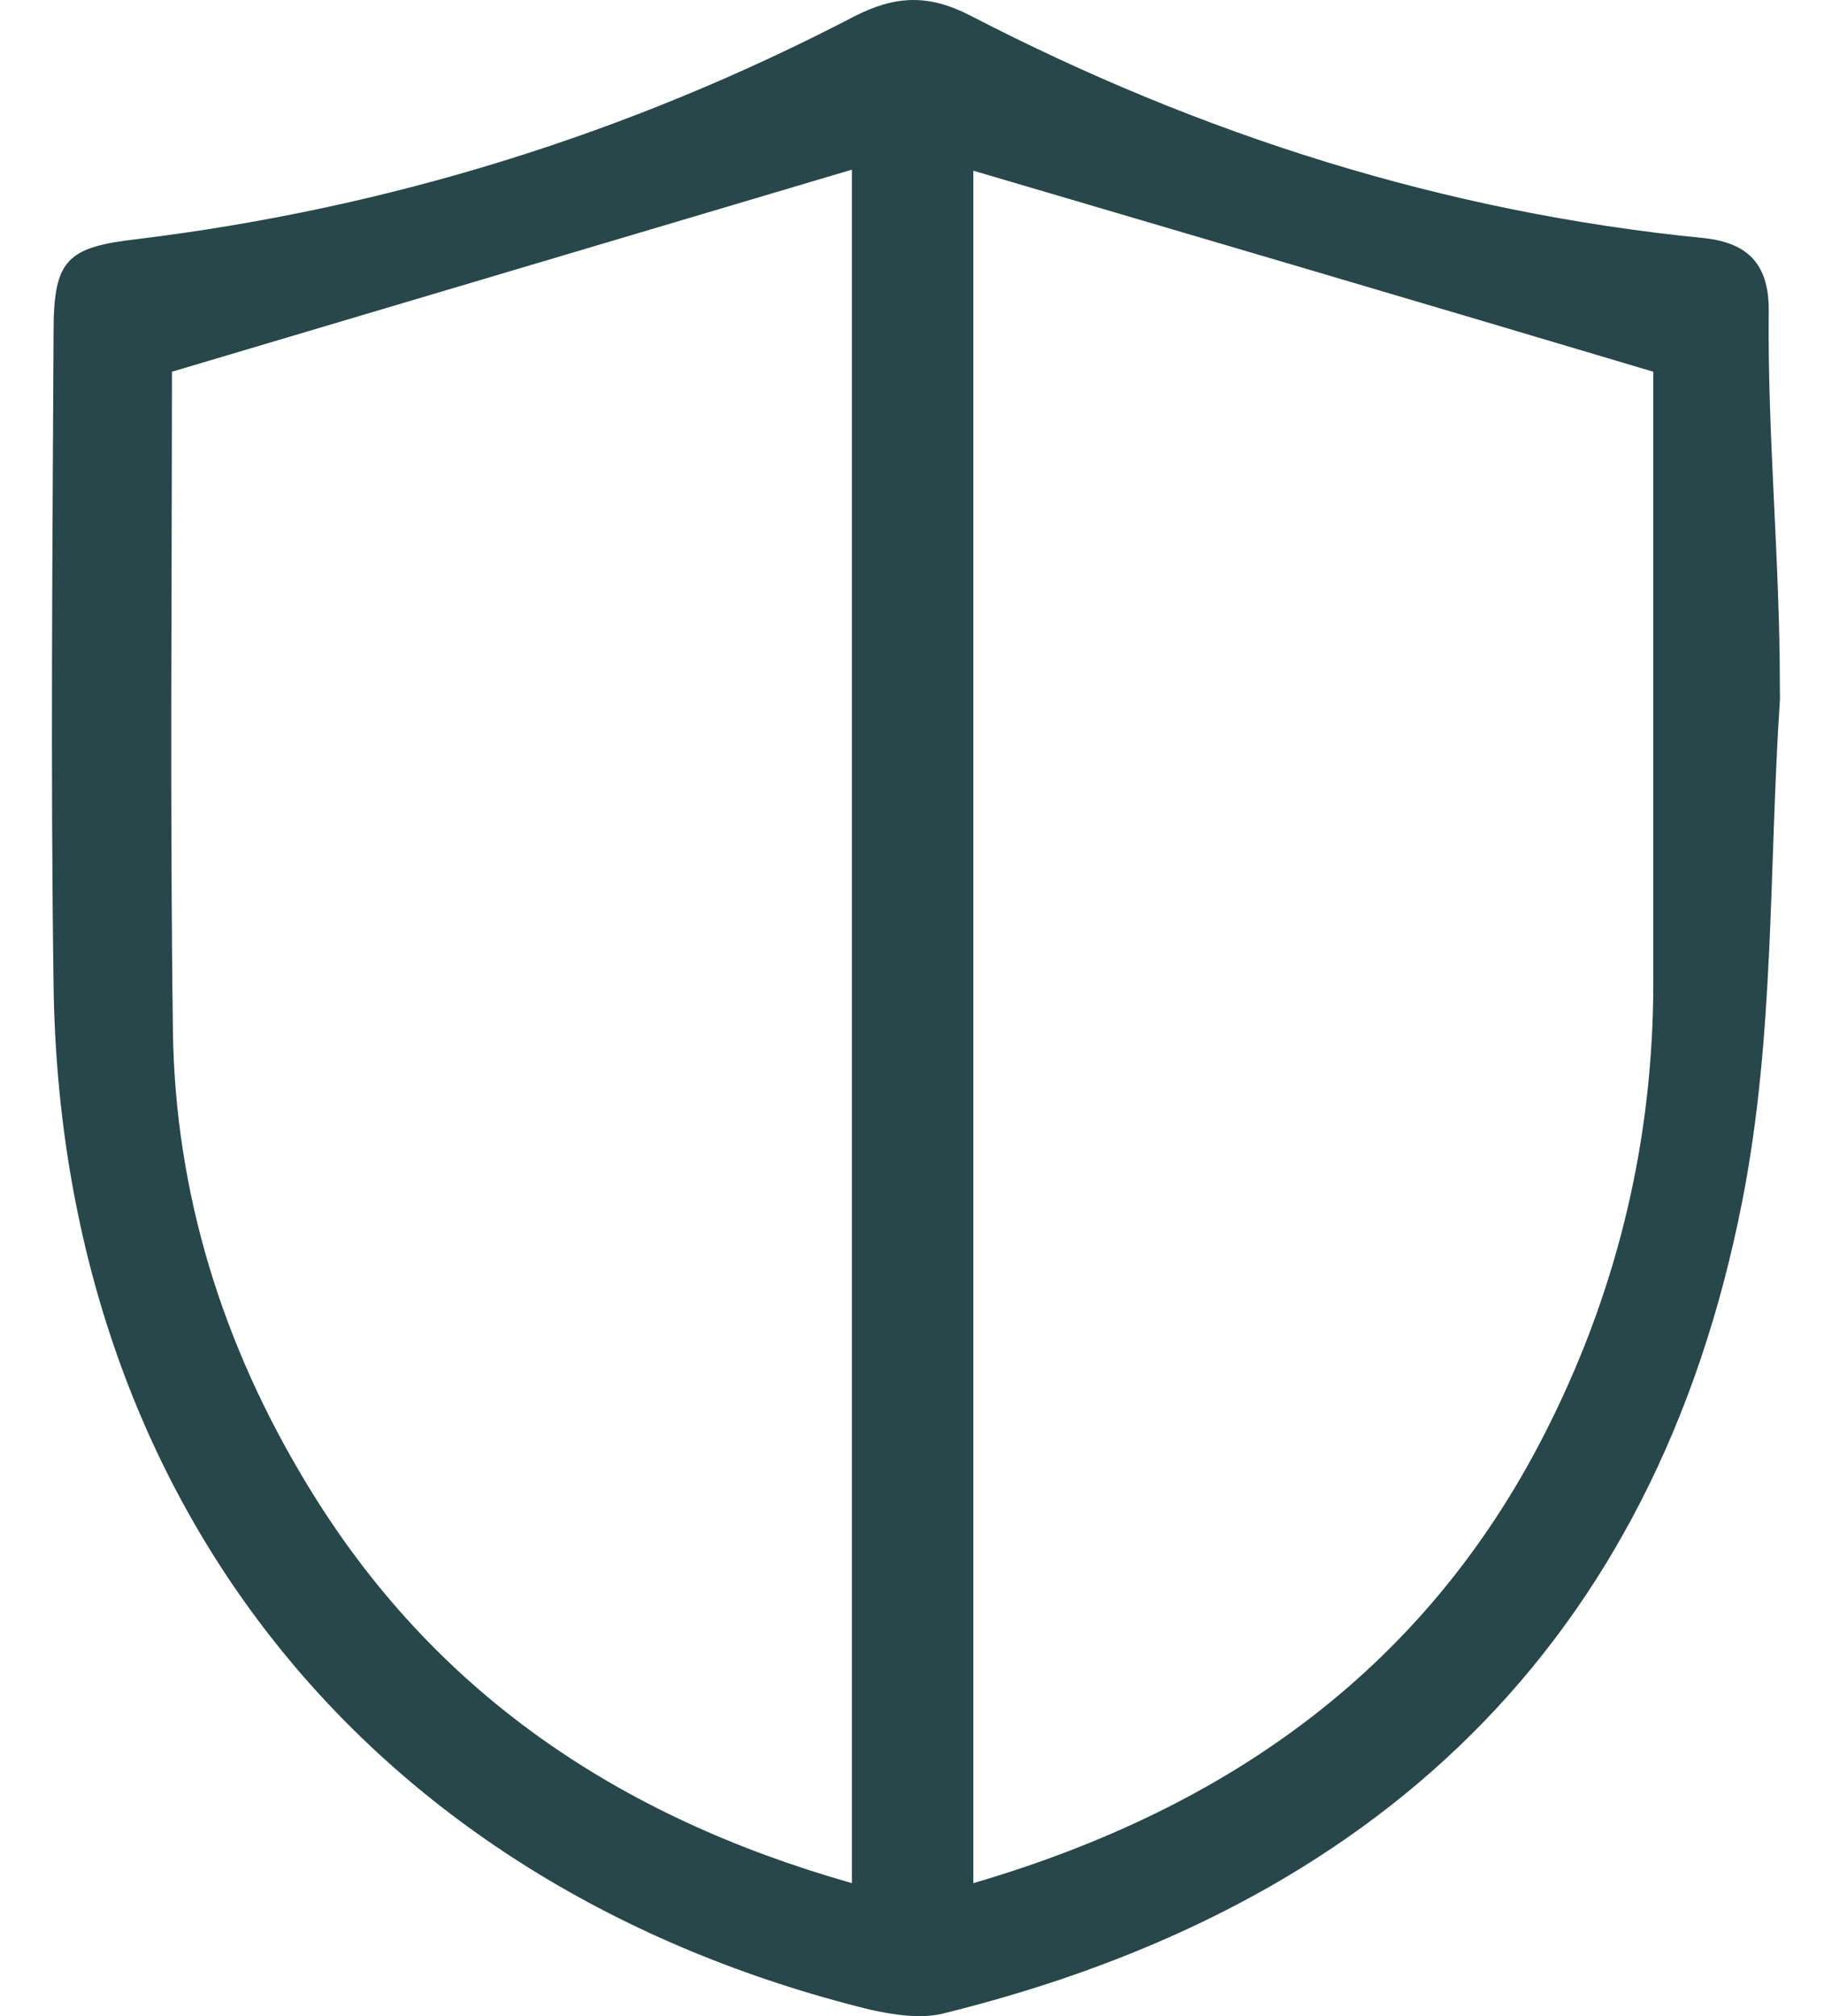 <svg width="19" height="21" viewBox="0 0 19 21" fill="none" xmlns="http://www.w3.org/2000/svg">
<path d="M18.54 7.302C18.424 9.067 18.487 10.781 18.15 12.504C17.243 17.138 14.313 19.87 9.812 20.976C9.58 21.029 9.306 20.986 9.064 20.933C3.846 19.647 0.631 15.629 0.558 10.261C0.526 7.996 0.547 5.722 0.558 3.457C0.558 2.703 0.695 2.575 1.433 2.49C4.047 2.171 6.545 1.395 8.895 0.173C9.327 -0.05 9.675 -0.061 10.107 0.162C12.511 1.406 15.051 2.214 17.749 2.48C18.245 2.533 18.434 2.788 18.424 3.266C18.413 4.584 18.54 5.822 18.54 7.14C18.54 7.302 18.543 7.26 18.54 7.302ZM1.791 3.872C1.791 6.072 1.77 8.4 1.801 10.728C1.823 12.429 2.318 14.013 3.203 15.469C4.51 17.627 6.439 18.924 8.874 19.615C8.874 13.598 8.874 7.635 8.874 1.767C6.545 2.458 4.226 3.149 1.791 3.872ZM17.222 3.872C14.798 3.149 12.447 2.458 10.139 1.778C10.139 7.635 10.139 13.598 10.139 19.615C12.827 18.828 14.903 17.34 16.147 14.821C16.864 13.375 17.222 11.845 17.222 10.229C17.222 8.05 17.222 5.881 17.222 3.872Z" fill="#27474A"/>
</svg>
